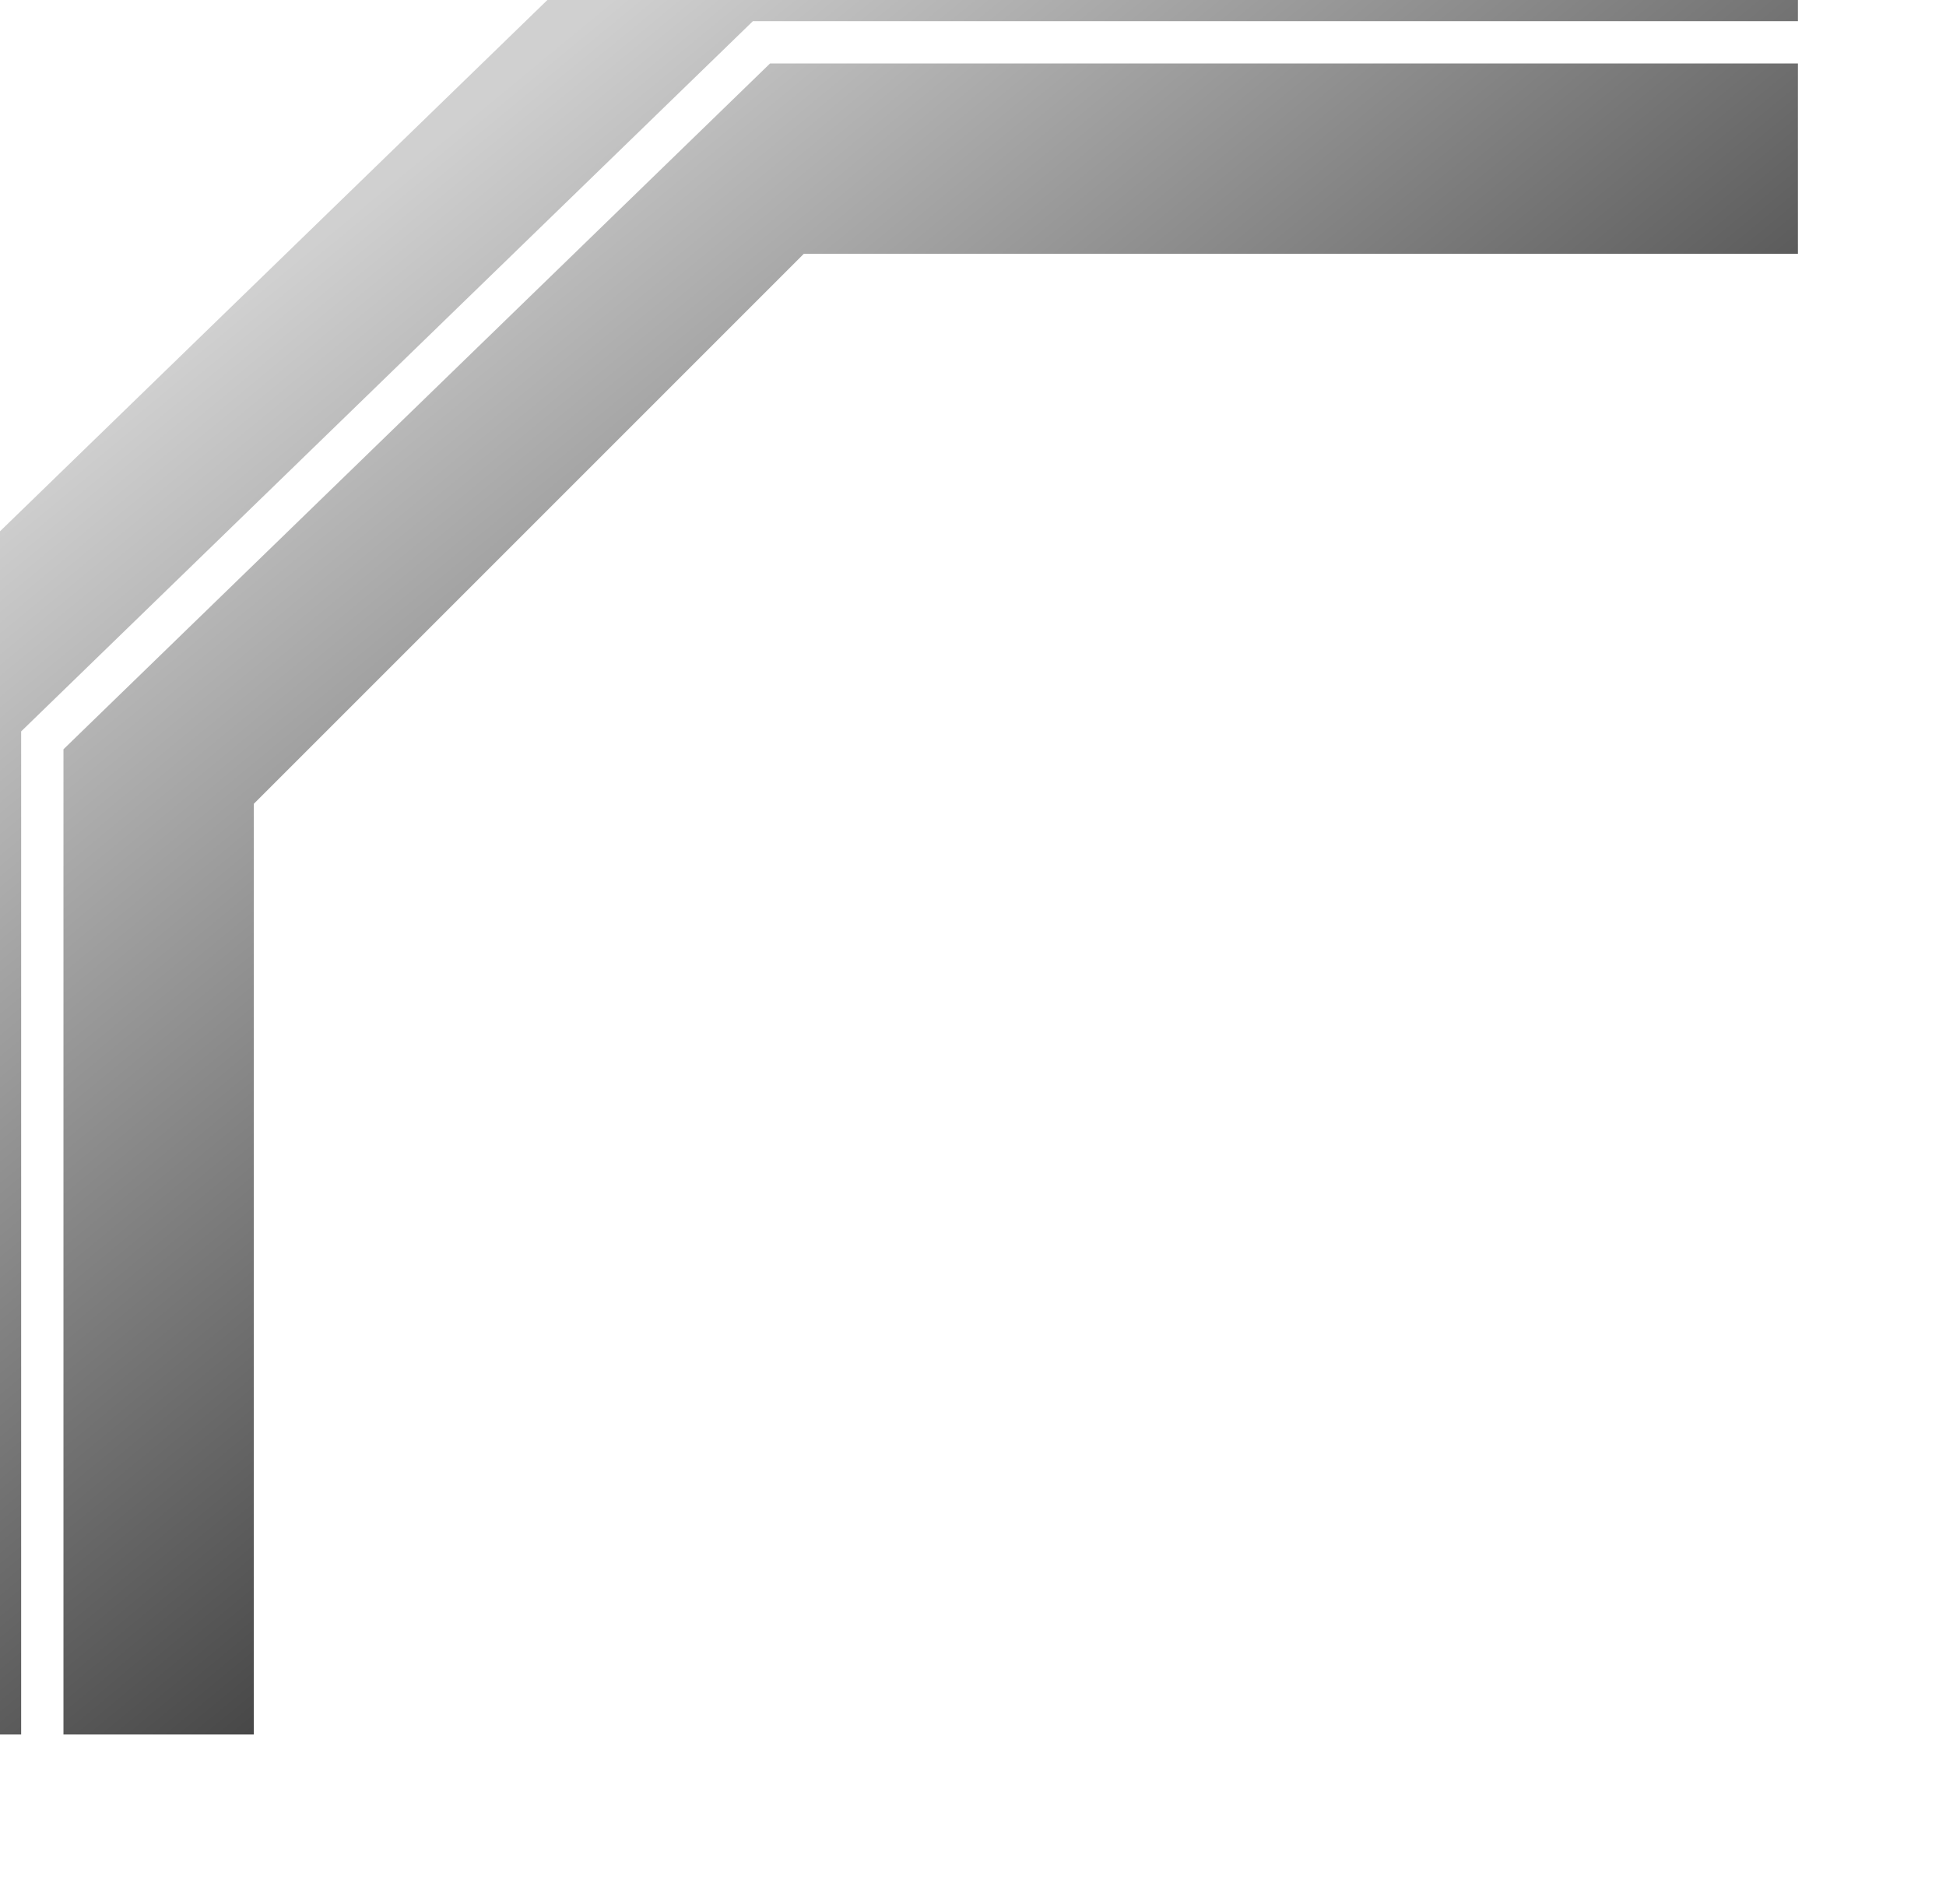 <svg width="46" height="45" viewBox="0 0 46 45" fill="none" xmlns="http://www.w3.org/2000/svg">
<g filter="url(#filter0_i_872_155845)">
<path d="M1 17.5V44H9V22L22 9H45.5V1H18L1 17.5Z" fill="url(#paint0_linear_872_155845)"/>
</g>
<path d="M1 17.5V44H9V22L22 9H45.5V1H18L1 17.5Z" stroke="white"/>
<defs>
<filter id="filter0_i_872_155845" x="-2.5" y="-2.5" width="48.5" height="47" filterUnits="userSpaceOnUse" color-interpolation-filters="sRGB">
<feFlood flood-opacity="0" result="BackgroundImageFix"/>
<feBlend mode="normal" in="SourceGraphic" in2="BackgroundImageFix" result="shape"/>
<feColorMatrix in="SourceAlpha" type="matrix" values="0 0 0 0 0 0 0 0 0 0 0 0 0 0 0 0 0 0 127 0" result="hardAlpha"/>
<feOffset dx="-3" dy="-3"/>
<feGaussianBlur stdDeviation="1.5"/>
<feComposite in2="hardAlpha" operator="arithmetic" k2="-1" k3="1"/>
<feColorMatrix type="matrix" values="0 0 0 0 0 0 0 0 0 0 0 0 0 0 0 0 0 0 0.38 0"/>
<feBlend mode="normal" in2="shape" result="effect1_innerShadow_872_155845"/>
</filter>
<linearGradient id="paint0_linear_872_155845" x1="35" y1="40.5" x2="9.5" y2="9.5" gradientUnits="userSpaceOnUse">
<stop/>
<stop offset="1" stop-color="#D0D0D0"/>
</linearGradient>
</defs>
</svg>
